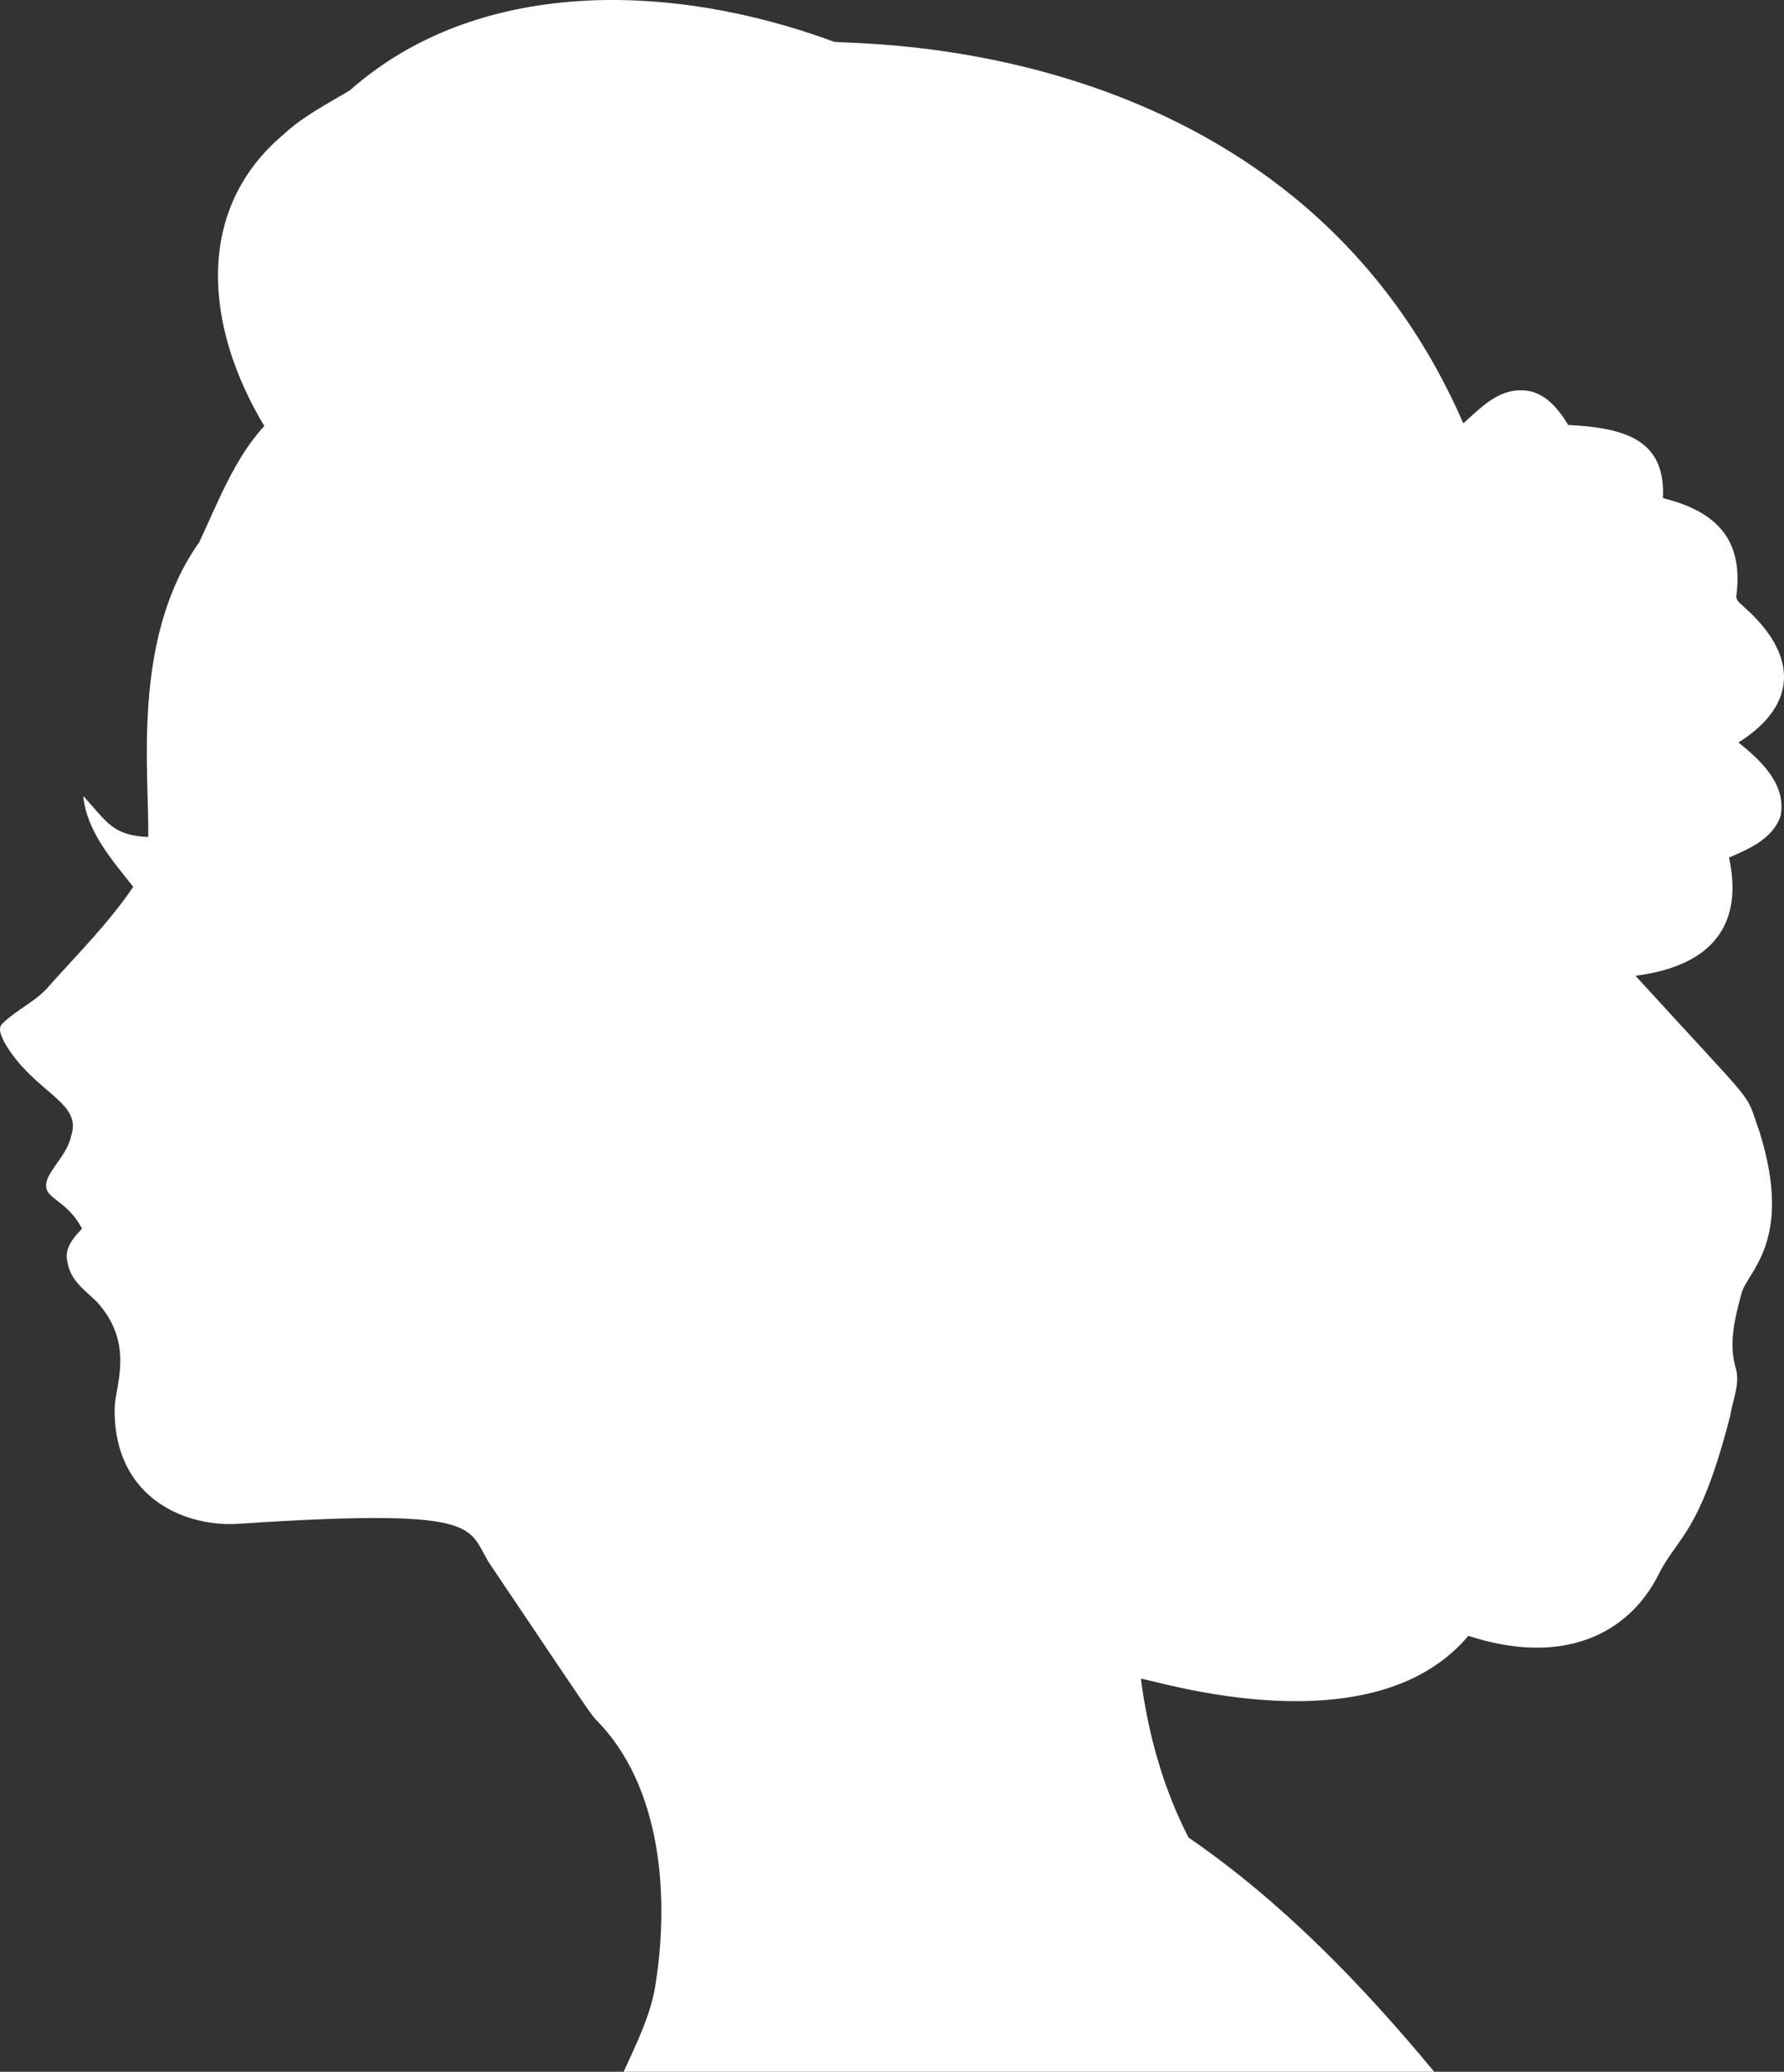 <?xml version="1.0" encoding="UTF-8" standalone="no"?>
<svg
   xmlns:dc="http://purl.org/dc/elements/1.1/"
   xmlns:cc="http://creativecommons.org/ns#"
   xmlns:rdf="http://www.w3.org/1999/02/22-rdf-syntax-ns#"
   xmlns:svg="http://www.w3.org/2000/svg"
   xmlns="http://www.w3.org/2000/svg"
   xmlns:sodipodi="http://sodipodi.sourceforge.net/DTD/sodipodi-0.dtd"
   xmlns:inkscape="http://www.inkscape.org/namespaces/inkscape"
   version="1.1"
   id="Layer_1"
   x="0px"
   y="0px"
   viewBox="0 0 1377.815 1599.727"
   enable-background="new 0 0 1426.917 1657.055"
   xml:space="preserve"
   sodipodi:docname="pythia.svg"
   inkscape:version="0.92.4 (5da689c313, 2019-01-14)"
   width="1377.815"
   height="1599.727"><rect x="0" y="0" width="1377.815" height="1599.727" fill="#333333" stroke="none"/><defs
   id="defs7" /><sodipodi:namedview
   pagecolor="#ffffff"
   bordercolor="#666666"
   borderopacity="1"
   objecttolerance="10"
   gridtolerance="10"
   guidetolerance="10"
   inkscape:pageopacity="0"
   inkscape:pageshadow="2"
   inkscape:window-width="1506"
   inkscape:window-height="882"
   id="namedview5"
   showgrid="false"
   inkscape:zoom="0.14242134"
   inkscape:cx="-2133.6903"
   inkscape:cy="799.99847"
   inkscape:window-x="0"
   inkscape:window-y="27"
   inkscape:window-maximized="0"
   inkscape:current-layer="Layer_1"
   fit-margin-top="0"
   fit-margin-left="0"
   fit-margin-right="0"
   fit-margin-bottom="0" />
<path
   d="m 643.913,32.174 c -126.608,-46.771 -275.709,-49.232 -373.814,37.683 -17.698,10.577 -36.331,20.037 -51.509,34.304 -67.759,57.173 -61.252,146.926 -14.501,224.746 -23.363,25.702 -35.682,58.863 -50.235,89.815 -52.635,74.1 -38.501,178.812 -39.372,227.604 -27.108,-1.291 -31.173,-10.715 -50.209,-31.732 2.703,27.547 22.22,49.326 38.618,70.194 -18.582,27.495 -42.231,51.145 -64.347,75.807 -9.928,12.241 -24.923,18.478 -36.15,29.263 -5.068,4.106 -0.832,10.889 1.248,15.463 22.751,38.846 60.292,45.36 51.301,71.753 -2.469,12.007 -11.643,20.661 -17.36,31.056 -8.48,18.388 12.266,14.687 25.754,40.62 -6.679,6.991 -14.19,15.541 -11.123,26.092 1.871,13.332 13.098,21.31 22.142,29.886 30.505,33.172 14.19,65.814 14.19,83.162 -0.689,70.309 56.821,92.139 97.534,88.594 197.104,-12.933 172.781,4.373 194.392,34.33 79.104,117.654 75.249,112.222 81.265,118.584 48.228,49.917 55.345,132.137 44.856,200.759 -3.352,24.663 -14.761,47.169 -24.949,69.57 h 626.028 c -55.875,-67.361 -117.389,-131.136 -189.74,-180.852 -19.673,-38.125 -31.264,-80.199 -36.825,-122.664 11.738,1.235 178.88,55.011 252.917,-33.083 72.788,23.748 123.901,-1.08 147.067,-47.688 14.677,-29.183 31.824,-30.742 55.303,-122.742 1.871,-12.11 7.796,-24.429 4.054,-36.695 -5.561,-18.79 -0.52,-38.489 4.418,-56.81 3.906,-17.144 40.811,-39.765 14.008,-125.341 -12.06,-33.334 2.594,-12.601 -95.766,-120.403 61.938,-7.936 83.001,-41.803 72.247,-91.296 15.619,-6.627 33.889,-14.631 39.762,-31.991 4.99,-24.299 -15.359,-43.166 -32.459,-56.836 48.874,-30.872 43.196,-70.09 5.042,-103.927 -2.599,-2.989 -7.692,-5.406 -6.575,-10.109 5.228,-42.961 -15.601,-64.451 -56.81,-74.638 2.173,-44.86 -28.634,-54.252 -73.157,-56.524 -7.692,-12.682 -18.737,-26.326 -34.902,-26.69 -19.179,-1.221 -33.005,13.826 -46.129,25.442 C 997.217,21.492 654.069,35.264 643.913,32.174 Z"
   id="path2"
   inkscape:connector-curvature="0"
   style="fill:#ffffff;fill-opacity:1" />
</svg>